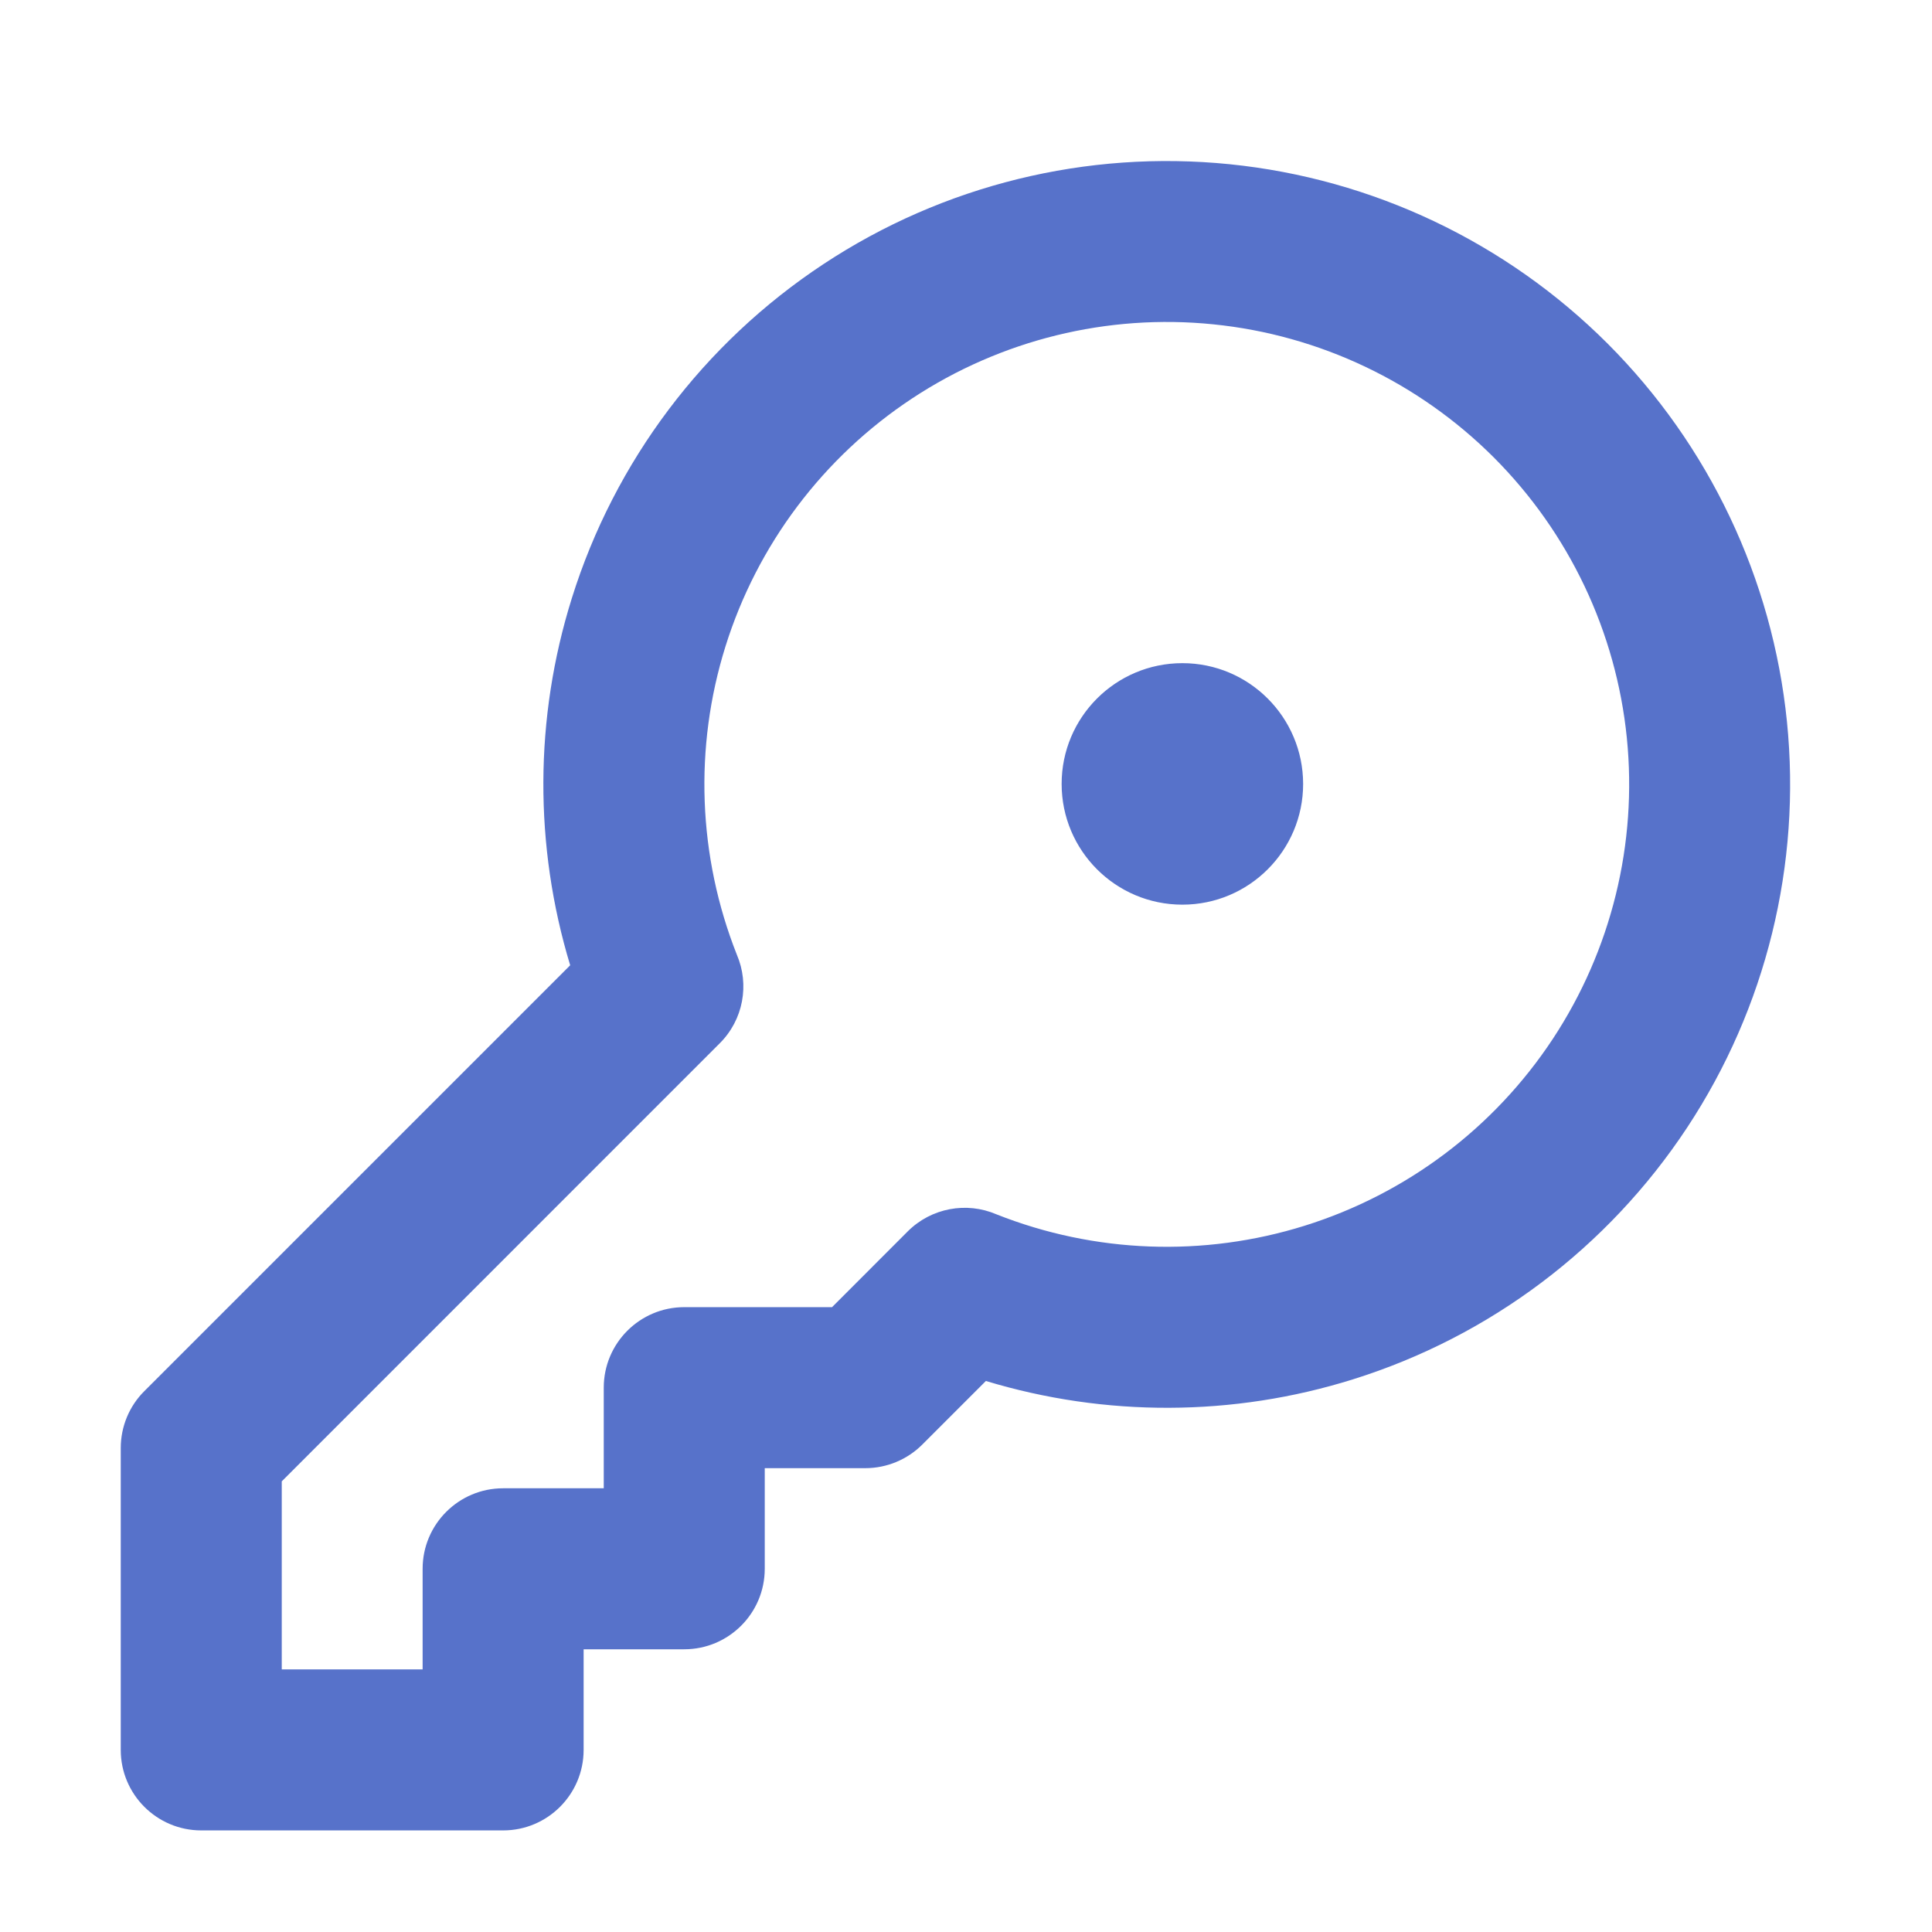 <?xml version="1.0"?>
<svg xmlns="http://www.w3.org/2000/svg" width="24" height="24" viewBox="0 0 24 24" fill="none">
<path d="M10.229 3.281C11.717 2.298 13.5 1.86 15.275 2.04C17.05 2.22 18.708 3.007 19.97 4.268C21.231 5.53 22.018 7.189 22.198 8.963C22.378 10.738 21.94 12.52 20.957 14.009C19.974 15.498 18.508 16.603 16.806 17.135C15.318 17.601 13.729 17.604 12.247 17.155L11.457 17.945C11.27 18.132 11.015 18.238 10.75 18.238H9.5V19.488C9.5 20.04 9.052 20.488 8.5 20.488H7.25V21.738C7.25 22.29 6.802 22.738 6.25 22.738H2.5C1.948 22.738 1.5 22.29 1.5 21.738V17.988C1.5 17.723 1.605 17.468 1.793 17.281L7.083 11.991C6.634 10.509 6.637 8.921 7.103 7.433C7.635 5.73 8.74 4.264 10.229 3.281ZM15.073 4.029C13.757 3.895 12.434 4.221 11.33 4.95C10.226 5.679 9.407 6.767 9.012 8.03C8.619 9.286 8.67 10.638 9.154 11.861C9.312 12.23 9.235 12.667 8.941 12.96L3.5 18.402V20.738H5.25V19.488C5.25 18.936 5.698 18.488 6.25 18.488H7.5V17.238C7.5 16.686 7.948 16.238 8.5 16.238H10.336L11.277 15.296C11.57 15.004 12.007 14.926 12.376 15.084C13.599 15.569 14.952 15.619 16.208 15.226C17.471 14.831 18.559 14.012 19.288 12.908C20.017 11.803 20.342 10.481 20.209 9.165C20.076 7.848 19.491 6.618 18.556 5.682C17.62 4.747 16.39 4.162 15.073 4.029ZM14.688 8.238C15.516 8.238 16.187 8.91 16.188 9.738C16.188 10.566 15.516 11.238 14.688 11.238C13.859 11.238 13.188 10.566 13.188 9.738C13.188 8.91 13.859 8.238 14.688 8.238Z" fill="#5772CA"/>
</svg>

